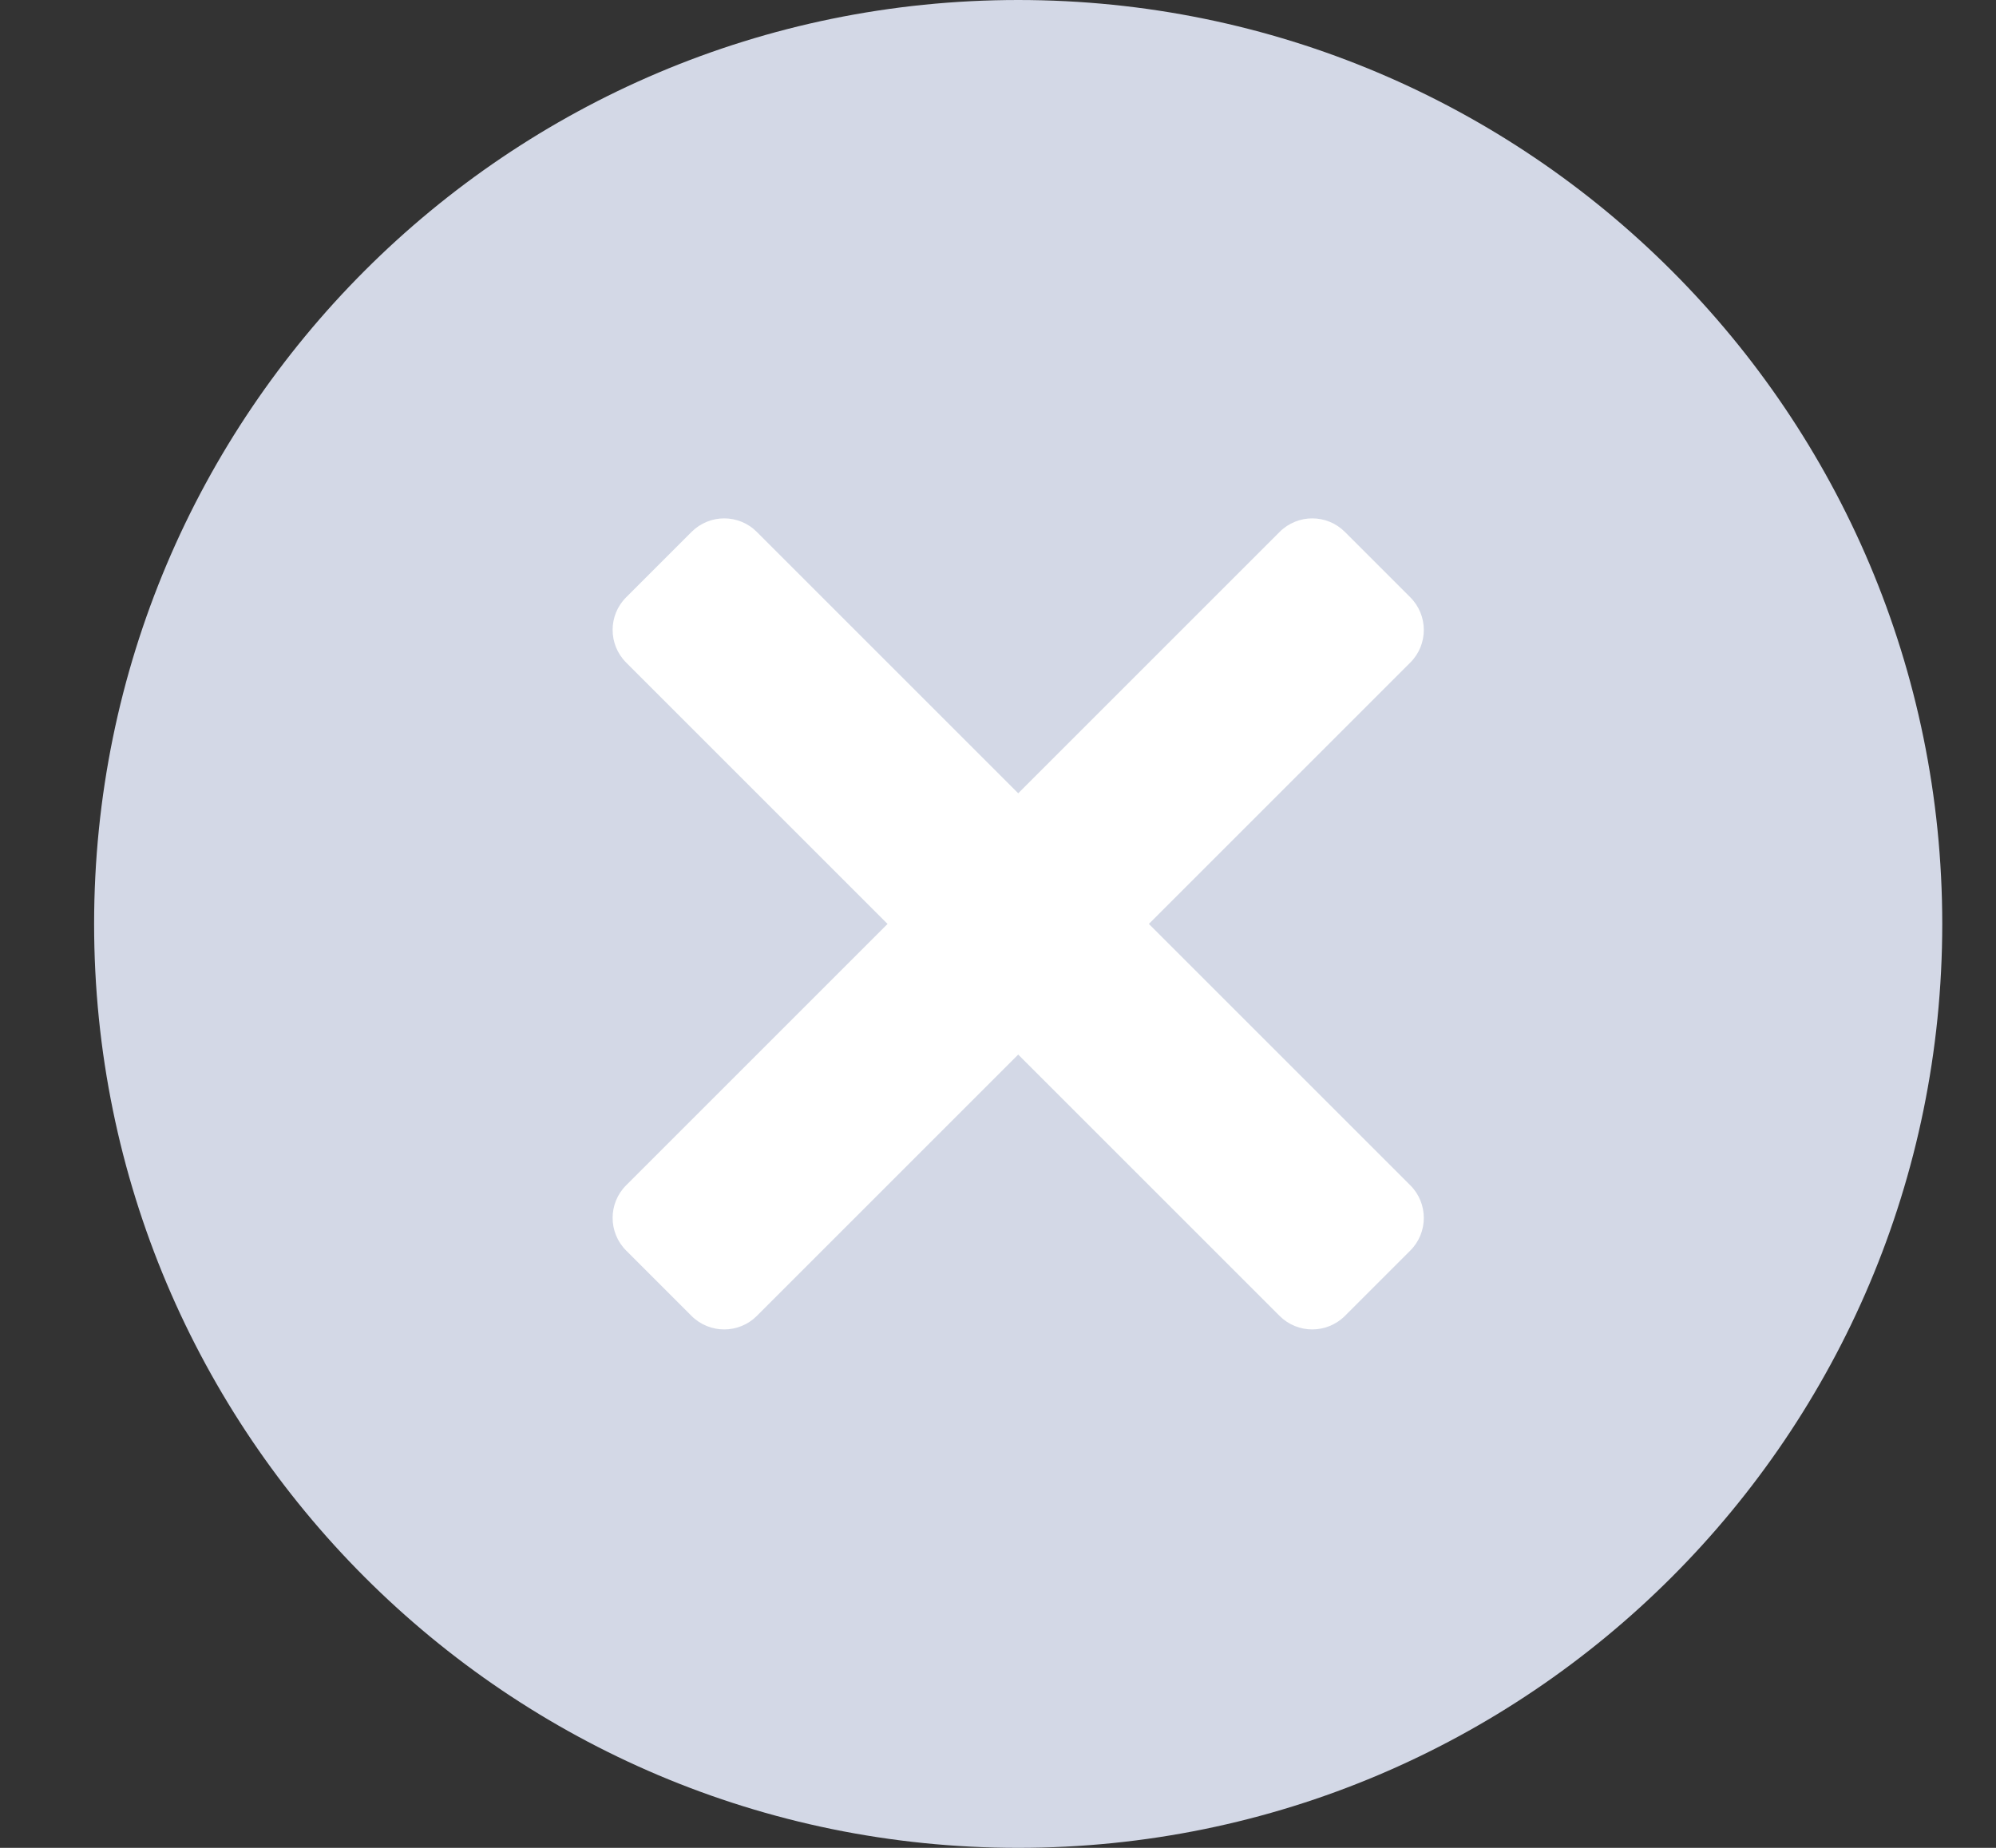 <svg width="27" height="25" viewBox="0 0 27 25" fill="none" xmlns="http://www.w3.org/2000/svg">
<rect x="0" y="0" width="27" height="25" fill="#333333" stroke="none"/>
<g clip-path="url(#clip0_1812_3233)">
<path d="M26.273 12.5C26.273 19.403 20.677 25 13.773 25C6.87 25 1.273 19.403 1.273 12.5C1.273 5.597 6.87 0 13.773 0C20.677 0 26.273 5.597 26.273 12.5Z" fill="#D3D8E6"/>
<path d="M18.193 7.197L19.077 8.081C19.321 8.325 19.321 8.721 19.077 8.964L10.238 17.803C9.994 18.047 9.598 18.047 9.354 17.803L8.47 16.919C8.226 16.675 8.226 16.279 8.47 16.036L17.309 7.197C17.553 6.952 17.949 6.952 18.193 7.197Z" fill="white"/>
<path d="M19.077 16.919L18.193 17.803C17.948 18.047 17.553 18.047 17.309 17.803L8.47 8.964C8.226 8.72 8.226 8.324 8.47 8.081L9.354 7.197C9.599 6.952 9.994 6.952 10.238 7.197L19.077 16.036C19.321 16.279 19.321 16.676 19.077 16.919Z" fill="white"/>
</g>
<defs>
<clipPath id="clip0_1812_3233">
<rect width="25.625" height="25" fill="white" transform="translate(0.688)"/>
</clipPath>
</defs>
</svg>
